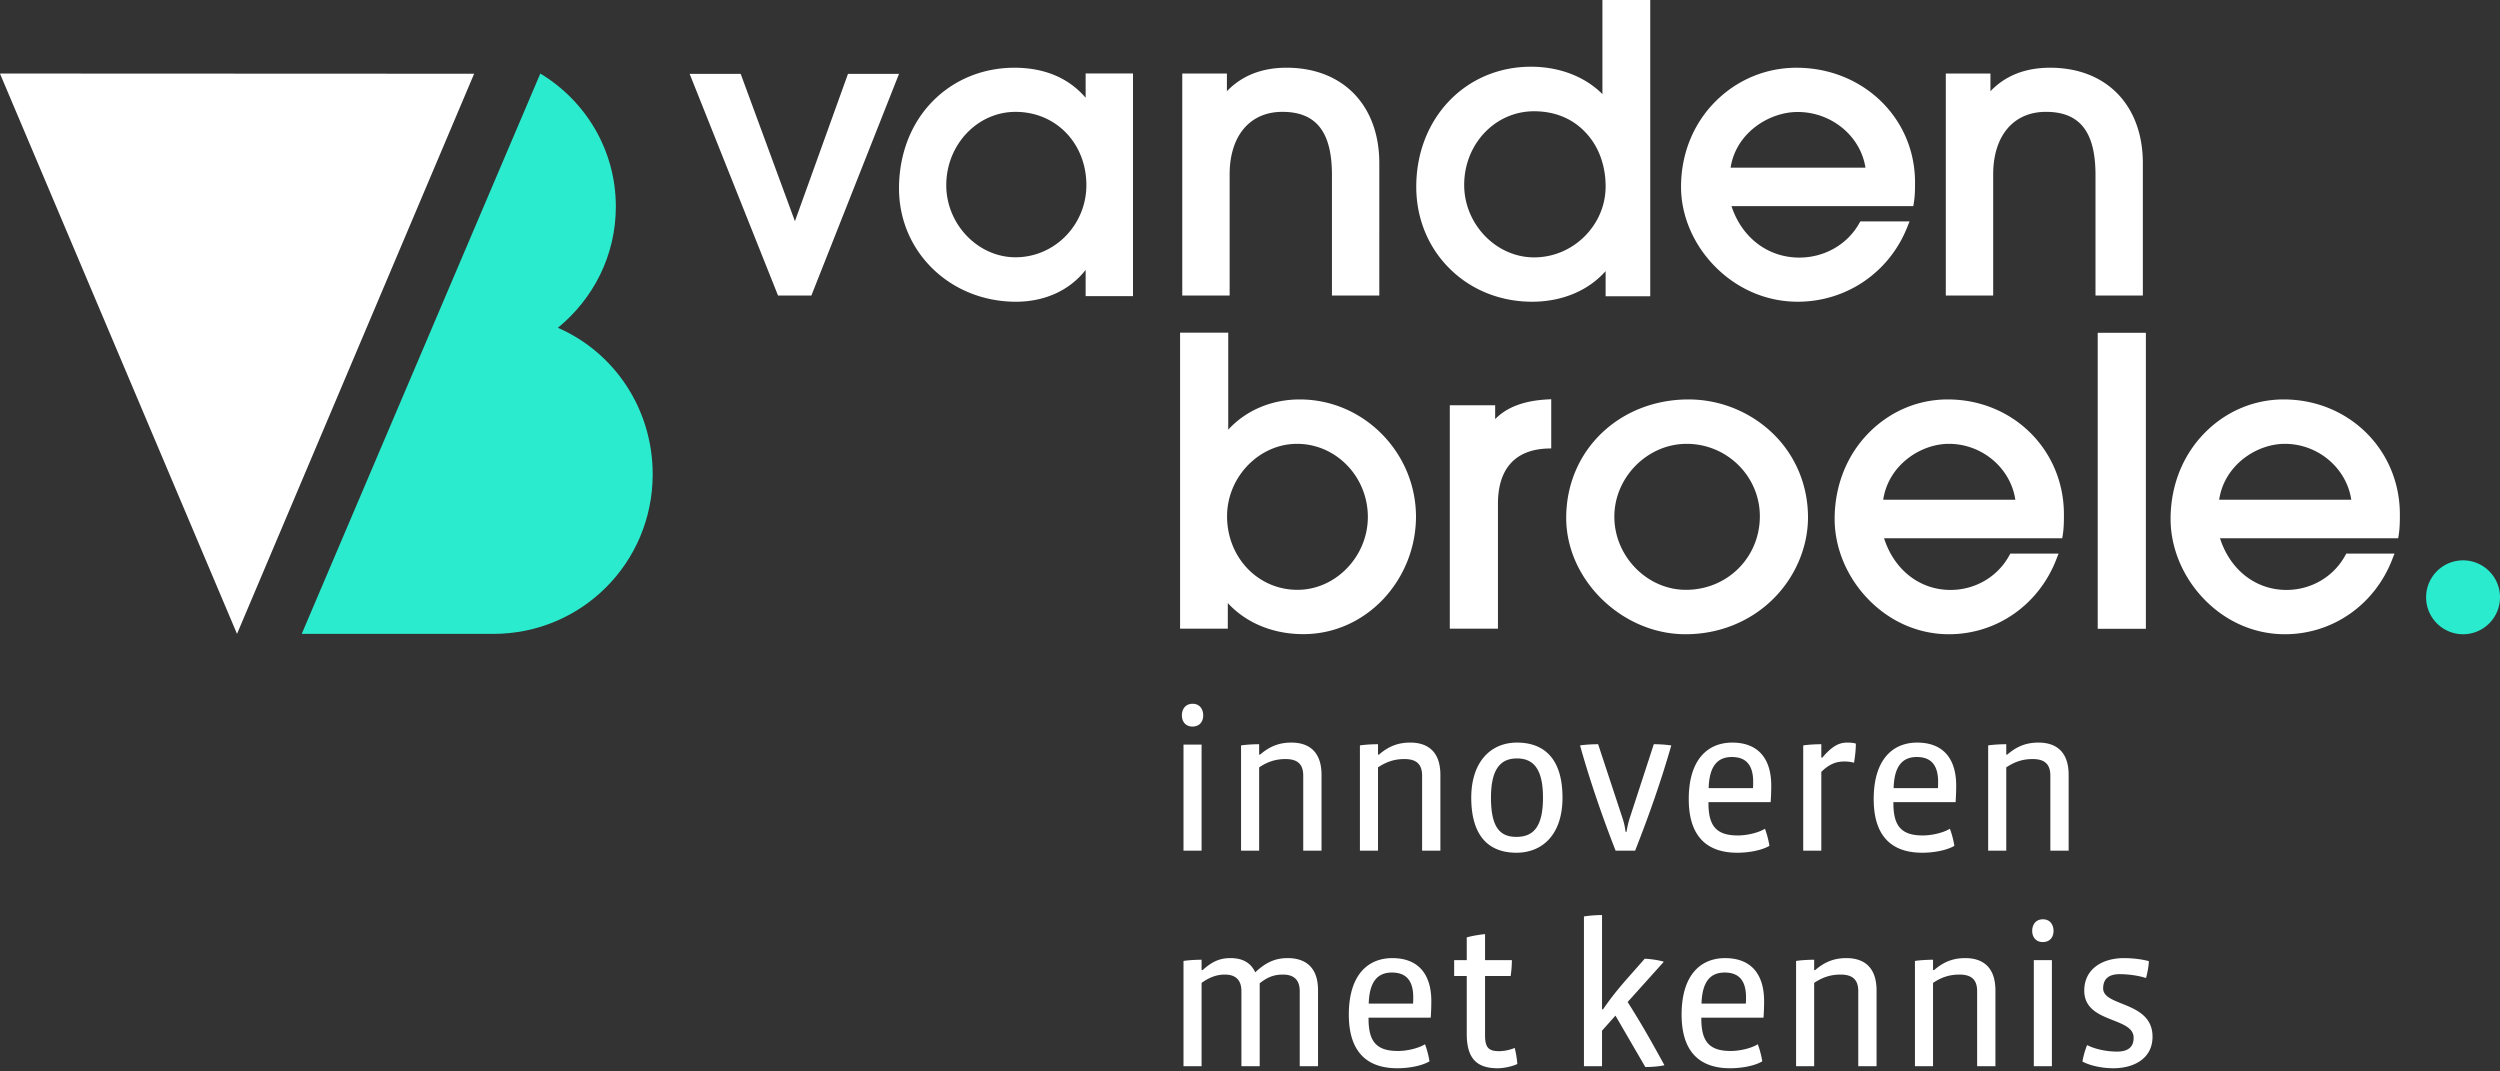 <svg width="238" height="102" fill="none" xmlns="http://www.w3.org/2000/svg"><rect width="100%" height="100%" fill="#333333" stroke="none"/><path d="M114.546 68.103c0-.58-.329-1.103-1.006-1.103-.696 0-1.025.522-1.025 1.103 0 .56.329 1.064 1.006 1.064.696 0 1.025-.484 1.025-1.064zm-.155 12.883V70.888h-1.721v10.098h1.721zM125.809 80.986v-7.215c0-2.341-1.335-3.076-2.863-3.076-1.045 0-1.974.27-2.98 1.141h-.096v-.986c-.523 0-1.258.038-1.722.116v10.02h1.722v-7.931c.774-.522 1.547-.793 2.515-.793 1.257 0 1.683.6 1.683 1.586v7.138h1.741zM137.125 80.986v-7.215c0-2.341-1.335-3.076-2.863-3.076-1.045 0-1.974.27-2.98 1.141h-.096v-.986c-.523 0-1.258.038-1.722.116v10.02h1.722v-7.931c.773-.522 1.547-.793 2.515-.793 1.257 0 1.683.6 1.683 1.586v7.138h1.741zM148.75 75.937c0-3.81-1.838-5.242-4.333-5.242-2.554 0-4.353 1.896-4.353 5.242 0 3.695 1.703 5.243 4.295 5.243 2.476 0 4.391-1.722 4.391-5.243zm-1.857 0c0 2.844-.967 3.734-2.534 3.734-1.567 0-2.418-.91-2.418-3.734 0-2.882 1.025-3.733 2.476-3.733 1.528 0 2.476.948 2.476 3.733zM159.106 70.966a11.616 11.616 0 0 0-1.664-.116l-2.321 7.119a8.322 8.322 0 0 0-.271 1.218h-.097a6.31 6.31 0 0 0-.251-1.18l-2.36-7.157c-.503 0-1.258.038-1.722.116.929 3.327 2.167 6.906 3.386 10.02h1.857c1.315-3.346 2.456-6.577 3.443-10.02zM168.623 74.796c0-2.592-1.257-4.101-3.714-4.101-2.36 0-4.14 1.644-4.14 5.378 0 3.424 1.606 5.107 4.624 5.107 1.064 0 2.302-.213 3.056-.658a8.681 8.681 0 0 0-.425-1.625c-.6.368-1.664.638-2.593.638-2.089 0-2.785-.967-2.785-3.075v-.097h5.919c.039-.464.058-1.141.058-1.567zm-3.753-2.728c1.296 0 2.032.697 2.032 2.36 0 .136 0 .445-.02.6h-4.217c.058-2.128.871-2.96 2.205-2.96zM176.678 70.792c-.232-.078-.561-.097-.774-.097-.619 0-1.315.116-2.418 1.431h-.097V70.85c-.522 0-1.257.038-1.722.116v10.02h1.722v-7.505c.871-.852 1.548-.987 2.244-.987.329 0 .658.058.871.116.096-.58.174-1.238.174-1.818zM186.23 74.796c0-2.592-1.257-4.101-3.714-4.101-2.36 0-4.14 1.644-4.14 5.378 0 3.424 1.606 5.107 4.623 5.107 1.064 0 2.302-.213 3.057-.658a8.683 8.683 0 0 0-.426-1.625c-.599.368-1.663.638-2.592.638-2.089 0-2.786-.967-2.786-3.075v-.097h5.92c.039-.464.058-1.141.058-1.567zm-3.753-2.728c1.296 0 2.031.697 2.031 2.36 0 .136 0 .445-.019.6h-4.217c.058-2.128.87-2.96 2.205-2.96zM196.935 80.986v-7.215c0-2.341-1.335-3.076-2.863-3.076-1.045 0-1.973.27-2.979 1.141h-.097v-.986c-.522 0-1.257.038-1.722.116v10.02h1.722v-7.931c.774-.522 1.548-.793 2.515-.793 1.257 0 1.683.6 1.683 1.586v7.138h1.741zM125.476 101.504v-7.235c0-2.283-1.296-3.057-2.883-3.057-1.122 0-2.031.348-3.095 1.354-.445-.986-1.315-1.354-2.34-1.354-1.026 0-1.742.31-2.67 1.141h-.097v-.986c-.522 0-1.257.039-1.721.116v10.021h1.721v-7.932c.697-.503 1.412-.793 2.206-.793 1.141 0 1.586.62 1.586 1.586v7.139h1.741v-7.893c.677-.542 1.296-.832 2.205-.832 1.18 0 1.606.638 1.606 1.586v7.139h1.741zM136.262 95.313c0-2.592-1.257-4.1-3.714-4.1-2.36 0-4.14 1.643-4.14 5.377 0 3.424 1.606 5.107 4.624 5.107 1.064 0 2.302-.213 3.056-.658a8.688 8.688 0 0 0-.425-1.625c-.6.368-1.664.639-2.593.639-2.089 0-2.785-.968-2.785-3.076v-.097h5.919c.039-.464.058-1.141.058-1.567zm-3.753-2.727c1.296 0 2.032.696 2.032 2.36 0 .135 0 .445-.02.6h-4.217c.058-2.129.871-2.96 2.205-2.96zM144.452 101.291a9.37 9.37 0 0 0-.251-1.528 4.074 4.074 0 0 1-1.471.309c-.986 0-1.354-.31-1.354-1.509v-5.648h2.438c.077-.504.116-1.026.116-1.51h-2.554V88.93c-.503.04-1.276.174-1.741.31v2.167h-1.199v1.508h1.199v5.514c0 2.224.851 3.269 2.941 3.269.541 0 1.354-.155 1.876-.406zM158.453 101.407c-1.335-2.438-2.205-3.966-3.501-6.016l3.443-3.83c-.426-.155-1.315-.272-1.818-.29l-1.722 1.953c-.813.928-1.548 1.838-2.244 2.863h-.097v-8.976c-.522 0-1.257.058-1.722.135v14.258h1.722v-3.386l1.277-1.431 2.844 4.894c.541 0 1.392-.058 1.818-.174zM167.943 95.313c0-2.592-1.257-4.1-3.714-4.1-2.36 0-4.14 1.643-4.14 5.377 0 3.424 1.606 5.107 4.624 5.107 1.064 0 2.302-.213 3.056-.658a8.612 8.612 0 0 0-.426-1.625c-.599.368-1.663.639-2.592.639-2.089 0-2.785-.968-2.785-3.076v-.097h5.919c.039-.464.058-1.141.058-1.567zm-3.753-2.727c1.296 0 2.031.696 2.031 2.36 0 .135 0 .445-.019.6h-4.217c.058-2.129.87-2.96 2.205-2.96zM178.648 101.504v-7.216c0-2.34-1.335-3.076-2.863-3.076-1.045 0-1.973.27-2.979 1.141h-.097v-.986c-.522 0-1.257.039-1.722.116v10.021h1.722v-7.932c.774-.522 1.548-.793 2.515-.793 1.257 0 1.683.6 1.683 1.586v7.139h1.741zM189.964 101.504v-7.216c0-2.34-1.335-3.076-2.863-3.076-1.045 0-1.973.27-2.979 1.141h-.097v-.986c-.522 0-1.257.039-1.722.116v10.021h1.722v-7.932c.774-.522 1.548-.793 2.515-.793 1.257 0 1.683.6 1.683 1.586v7.139h1.741zM195.496 88.62c0-.58-.329-1.103-1.006-1.103-.697 0-1.025.523-1.025 1.103 0 .56.328 1.064 1.005 1.064.697 0 1.026-.484 1.026-1.064zm-.155 12.884V91.406h-1.722v10.098h1.722zM204.921 98.699c0-3.405-4.701-2.844-4.701-4.605 0-.89.522-1.354 1.567-1.354.812 0 1.818.136 2.515.368.135-.503.251-1.122.27-1.606-.754-.212-1.721-.29-2.36-.29-2.089 0-3.791 1.045-3.791 3.095 0 3.134 4.701 2.476 4.701 4.488 0 .832-.465 1.316-1.587 1.316-.948 0-2.05-.213-2.843-.62a8.055 8.055 0 0 0-.445 1.568c.793.425 1.953.638 2.94.638 1.993 0 3.734-.948 3.734-2.998z" fill="#fff"/><path d="M234.483 60.38a3.517 3.517 0 1 0 0-7.035 3.517 3.517 0 0 0 0 7.034z" fill="#2BEBCE"/><path d="m80.727 7.034-5.05 14.026-5.163-14.026h-4.859l8.415 21.104h3.172l8.344-21.104h-4.859zM103.353 9.306c-1.604-1.878-3.918-2.858-6.774-2.858-3.016 0-5.792 1.141-7.816 3.221-2.055 2.1-3.177 5.04-3.177 8.27 0 6.05 4.89 10.785 11.133 10.785 2.756 0 5.121-1.09 6.634-3.03v2.495h4.509V6.994h-4.509v2.312zm.07 8.32c0 3.787-3.026 6.867-6.744 6.867-3.577 0-6.594-3.14-6.594-6.866 0-3.848 2.957-6.978 6.594-6.978 3.848 0 6.744 2.999 6.744 6.978zM117.061 16.608c0-3.675 1.924-5.96 5.02-5.96 3.217 0 4.72 1.902 4.72 6v11.49h4.509V15.54c0-5.518-3.467-9.093-8.828-9.093-2.355 0-4.259.755-5.681 2.236V7.002h-4.249v21.136h4.509v-11.53zM152.855 25.812v2.395h4.248V0h-4.552v8.96c-1.659-1.665-4.087-2.608-6.808-2.608-6.221 0-10.915 4.91-10.915 11.424 0 3.014 1.133 5.784 3.206 7.823 2.044 2.02 4.826 3.125 7.82 3.125 2.843 0 5.342-1.045 7.001-2.912zm0-8.066c0 1.786-.719 3.48-2.013 4.769-1.295 1.278-2.995 1.988-4.796 1.988-3.611 0-6.656-3.155-6.656-6.9 0-1.876.688-3.642 1.932-4.96 1.255-1.32 2.924-2.05 4.724-2.05 1.993 0 3.703.71 4.947 2.07 1.204 1.288 1.862 3.094 1.862 5.083zM171.136 28.724c4.667 0 8.773-2.819 10.467-7.183l.188-.464h-4.688l-.104.181c-1.123 2.01-3.306 3.264-5.707 3.264-2.994 0-5.478-1.91-6.455-4.9h17.307l.052-.293c.114-.727.114-1.334.114-1.98 0-6.112-4.958-10.9-11.288-10.9-2.88 0-5.603 1.12-7.672 3.171-2.141 2.122-3.316 5.021-3.316 8.173 0 2.738 1.185 5.506 3.244 7.587 2.141 2.162 4.927 3.344 7.858 3.344zm6.455-12.76h-12.837c.499-3.283 3.627-5.303 6.382-5.303 3.233 0 5.998 2.303 6.455 5.304zM195.172 6.448c-2.355 0-4.259.745-5.682 2.236V7.002h-4.249v21.136h4.51v-11.53c0-3.675 1.924-5.96 5.02-5.96 3.227 0 4.72 1.902 4.72 6v11.49H204V15.54c0-5.518-3.467-9.093-8.828-9.093zM123.742 38.026c-2.699 0-5.134 1.044-6.814 2.879V31.67h-4.584v28.182h4.543V57.41c1.742 1.896 4.308 2.96 7.191 2.96 2.882 0 5.591-1.196 7.629-3.355a11.514 11.514 0 0 0 3.096-7.806c0-2.96-1.161-5.769-3.259-7.898-2.099-2.108-4.869-3.284-7.802-3.284zm6.477 11.192c0 3.76-3.065 6.934-6.701 6.934-3.759 0-6.702-3.082-6.702-7.005 0-3.74 3.055-6.894 6.661-6.894 3.717 0 6.742 3.123 6.742 6.965zM142.34 39.901v-1.318h-4.319v21.269h4.584V47.961c0-3.336 1.64-5.16 4.736-5.262l.336-.01v-4.683l-.367.02c-2.23.121-3.87.74-4.97 1.875zM160.755 38.026c-3.178 0-6.111 1.135-8.27 3.203-2.18 2.089-3.382 4.947-3.382 8.07 0 5.9 5.307 11.08 11.357 11.08 3.198 0 6.162-1.196 8.352-3.365 2.067-2.048 3.269-4.836 3.31-7.634.03-3.021-1.1-5.85-3.178-7.948a11.592 11.592 0 0 0-8.189-3.406zm-.255 18.126c-3.697 0-6.814-3.194-6.814-6.965 0-3.76 3.158-6.934 6.886-6.934 3.839 0 6.966 3.092 6.966 6.894 0 3.923-3.096 7.005-7.038 7.005zM185.424 38.026c-2.822 0-5.49 1.125-7.517 3.183-2.098 2.129-3.249 5.038-3.249 8.201 0 2.748 1.161 5.525 3.178 7.614 2.088 2.17 4.827 3.355 7.7 3.355 4.573 0 8.596-2.828 10.256-7.208l.184-.466h-4.594l-.102.183c-1.1 2.017-3.239 3.274-5.592 3.274-2.933 0-5.367-1.916-6.325-4.917h16.959l.051-.294c.112-.73.112-1.338.112-1.987 0-6.133-4.859-10.938-11.061-10.938zm-6.142 9.55c.489-3.295 3.555-5.323 6.254-5.323 3.167 0 5.877 2.312 6.325 5.322h-12.579zM204.287 31.68h-4.584v28.182h4.584V31.68zM217.405 38.026c-2.821 0-5.489 1.125-7.516 3.183-2.099 2.129-3.249 5.038-3.249 8.201 0 2.748 1.161 5.525 3.177 7.614 2.088 2.17 4.828 3.355 7.7 3.355 4.574 0 8.597-2.828 10.257-7.208l.183-.466h-4.593l-.102.183c-1.1 2.017-3.239 3.274-5.592 3.274-2.933 0-5.367-1.916-6.325-4.917h16.959l.051-.294c.112-.73.112-1.338.112-1.987 0-6.133-4.859-10.938-11.062-10.938zm-6.141 9.55c.489-3.295 3.554-5.323 6.253-5.323 3.168 0 5.877 2.312 6.325 5.322h-12.578z" fill="#fff"/><path d="M53.108 31.205c3.347-2.728 5.52-6.856 5.52-11.535 0-5.395-2.887-10.075-7.193-12.67l-.03.082-22.68 53.263h18.242c8.407 0 15.17-6.774 15.17-15.193 0-6.233-3.662-11.617-9.029-13.947z" fill="#2BEBCE"/><path d="m.05 7 .01.02H0l.05.113 22.514 53.212L45.138 7.02.05 7z" fill="#fff"/></svg>